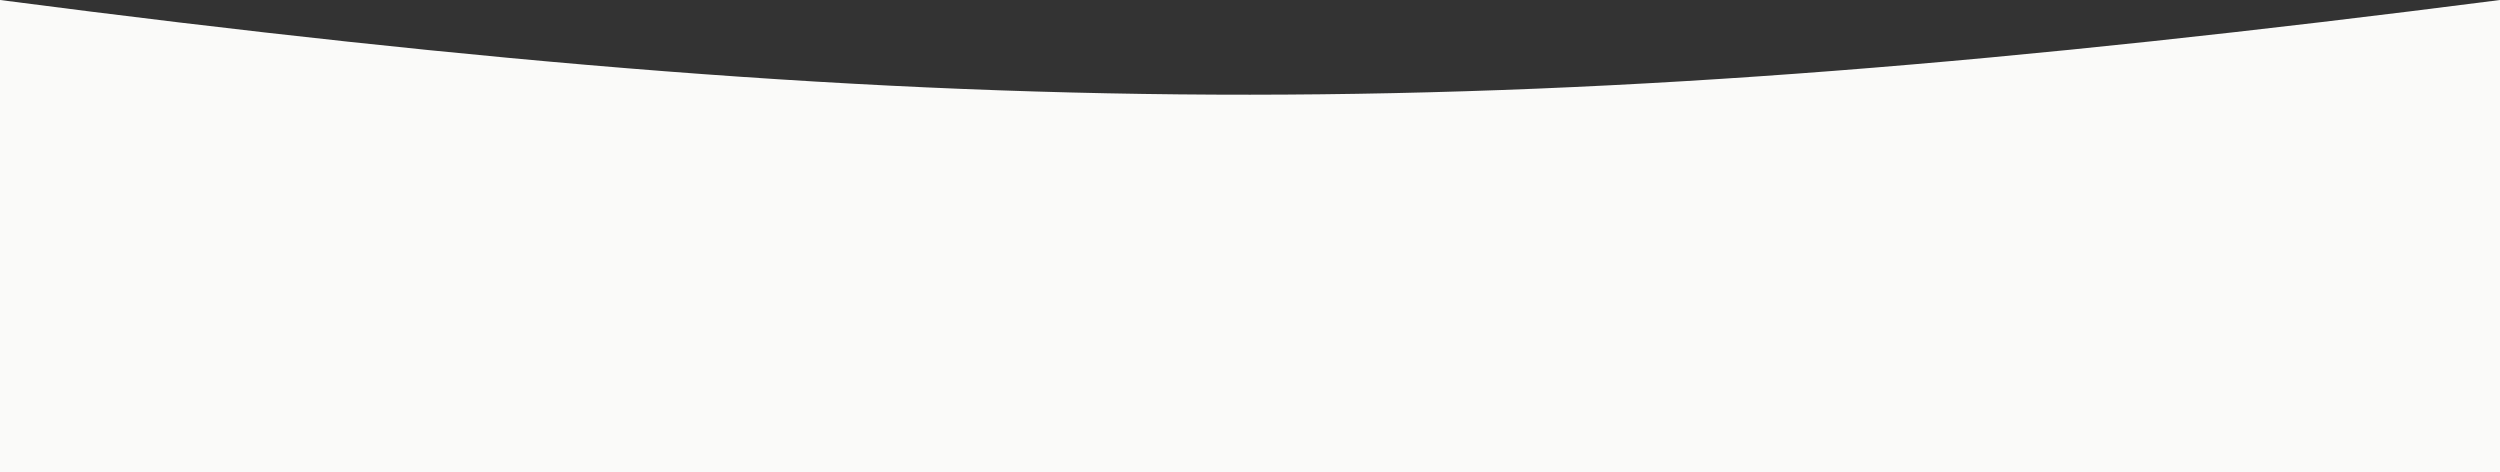 <?xml version="1.0" encoding="UTF-8"?> <svg xmlns="http://www.w3.org/2000/svg" width="1440" height="272" viewBox="0 0 1440 272" fill="none"><rect x="0" y="0" width="1440" height="272" fill="#333333" stroke="none"/> <path fill-rule="evenodd" clip-rule="evenodd" d="M1440 0C877.669 72.225 562.333 73.244 0 0V134V272H1440V134V0Z" fill="#FAFAF9"></path> </svg> 